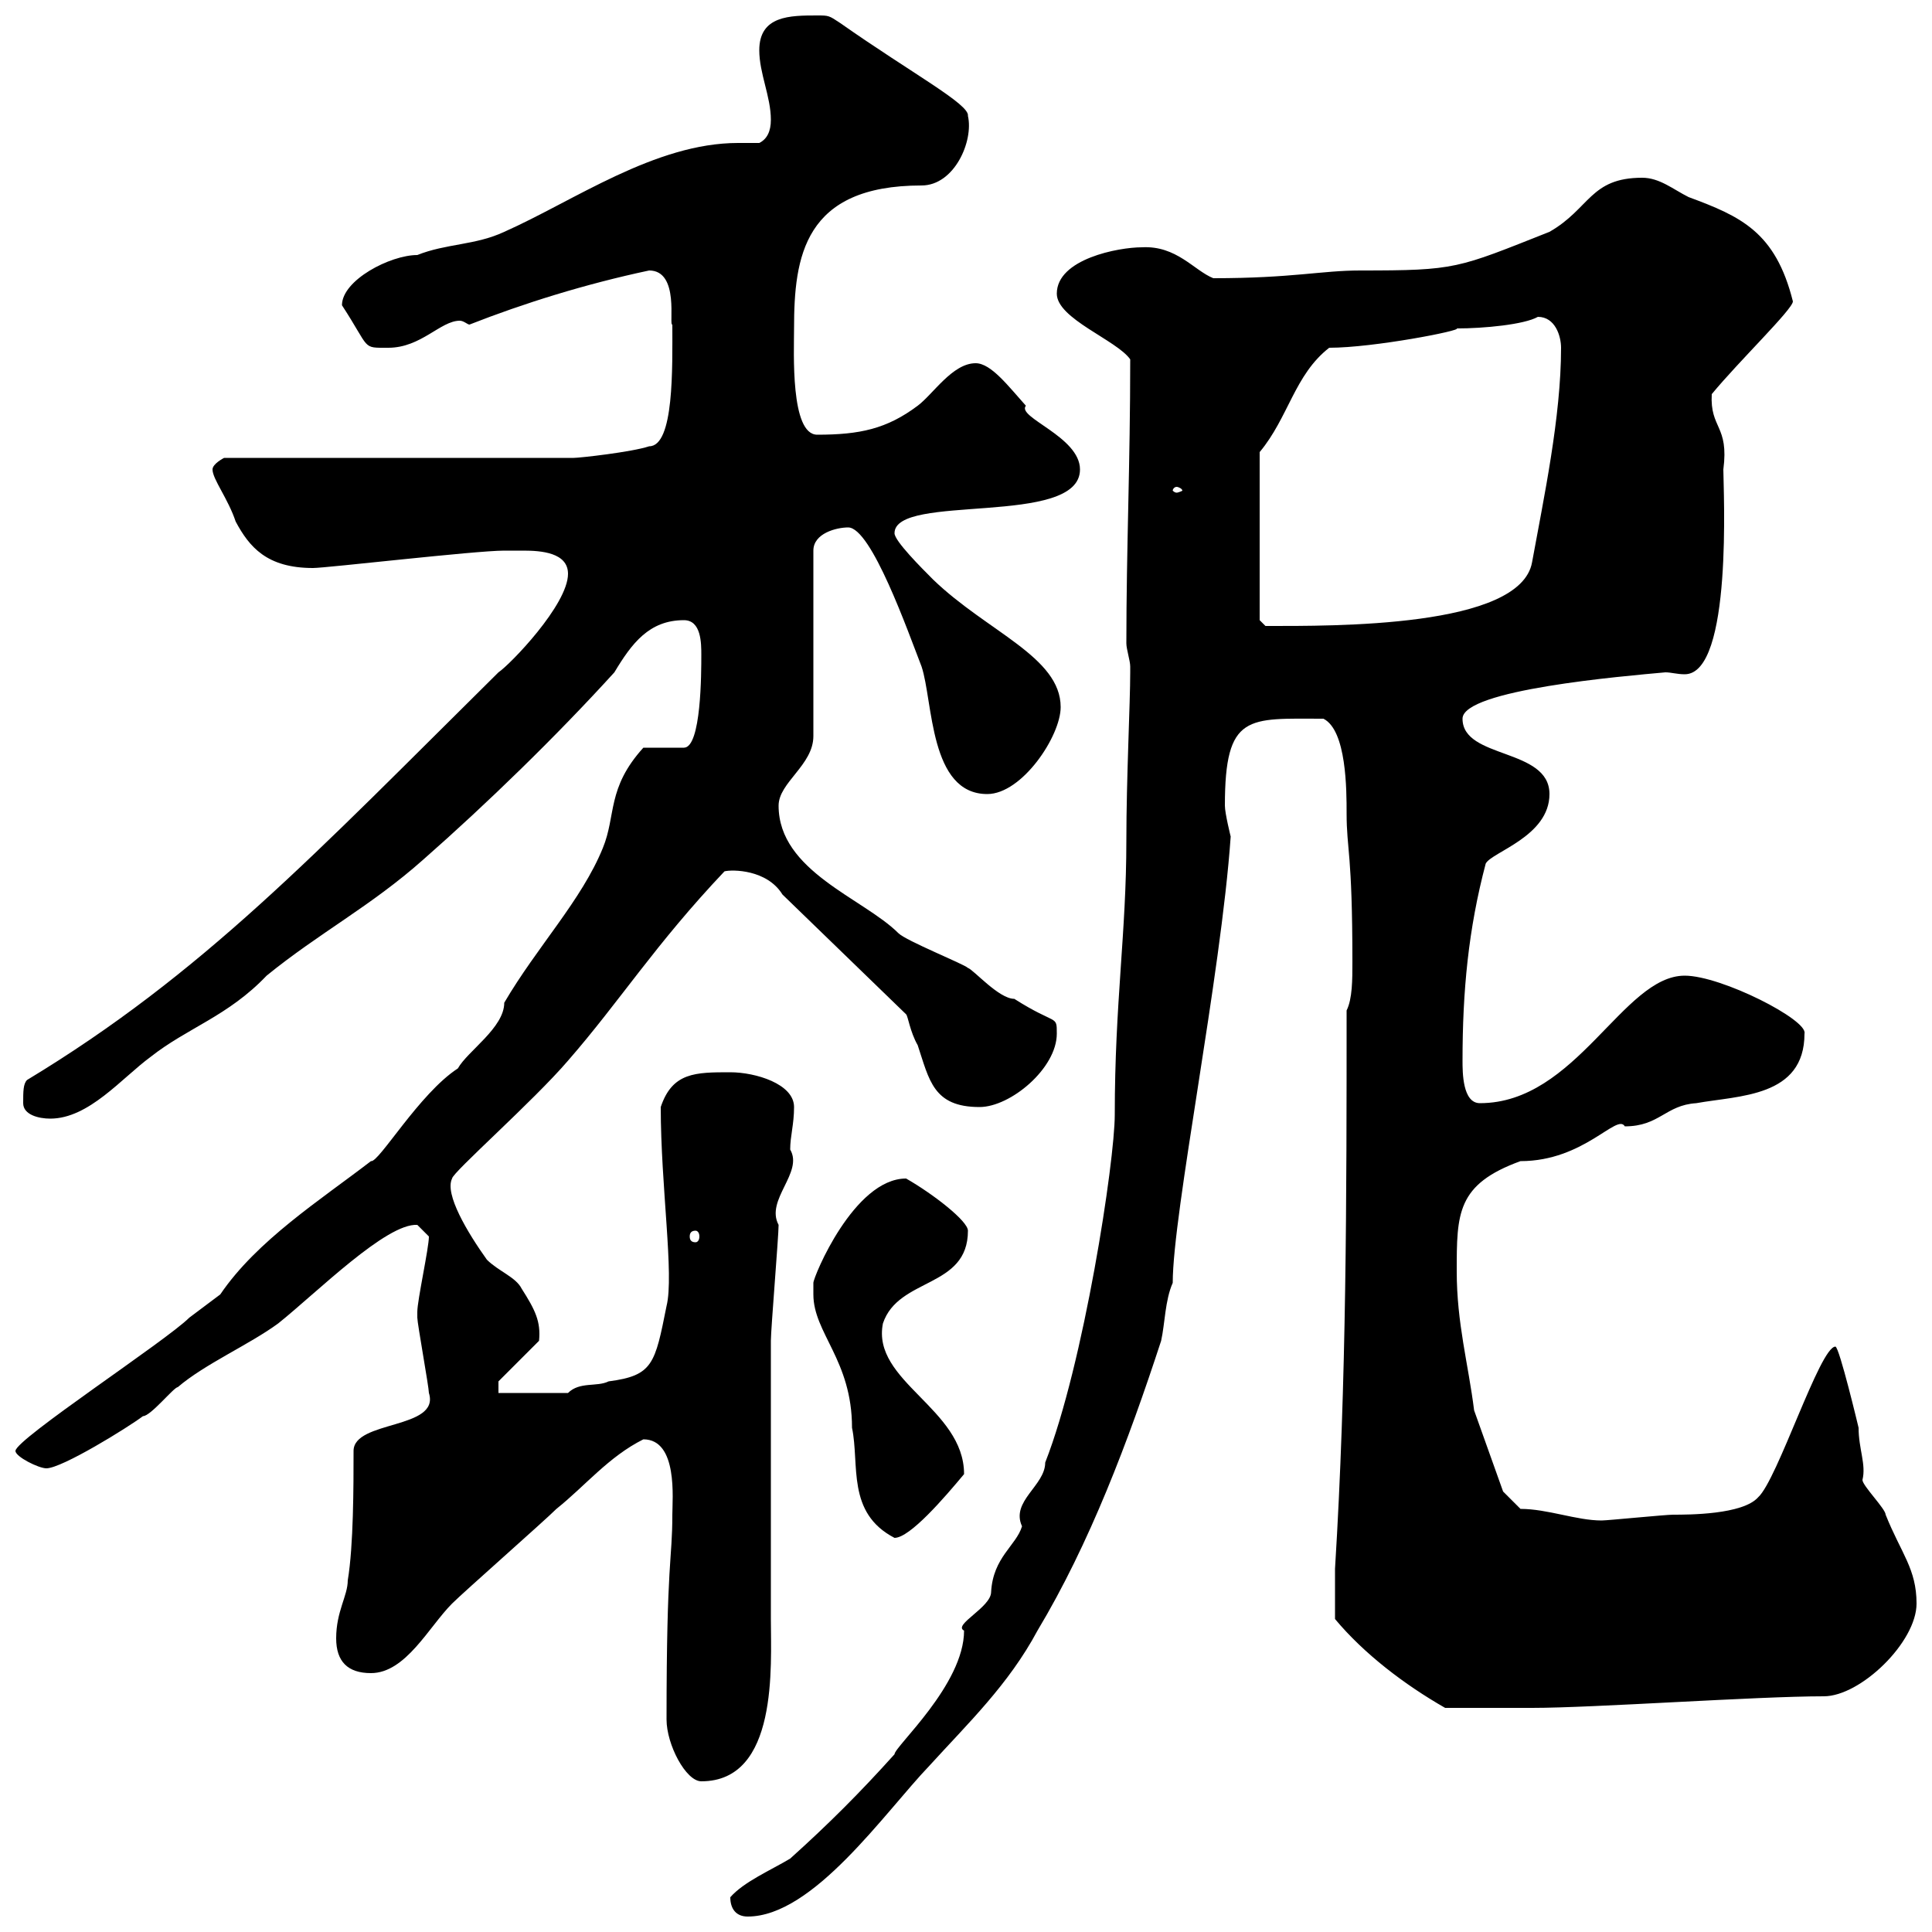 <svg xmlns="http://www.w3.org/2000/svg" xmlns:xlink="http://www.w3.org/1999/xlink" width="300" height="300"><path d="M113.40 294.60C113.40 296.40 114.30 297.60 116.10 297.60C126.30 297.60 137.40 281.40 144.30 274.20C150.30 267.60 156.60 261.60 161.10 253.20C169.20 239.70 175.20 223.80 180.30 208.20C180.90 205.50 180.90 201.90 182.10 199.20C182.10 188.40 189.60 151.50 191.10 129.90C191.10 129.90 190.20 126.30 190.20 125.10C190.20 110.70 193.80 111.60 205.50 111.60C209.10 113.40 209.10 122.70 209.10 126.30C209.10 132 210 132.30 210 149.40C210 152.10 210 155.10 209.10 156.90C209.10 185.70 209.10 214.50 207.30 243.60C207.30 244.80 207.30 248.40 207.30 251.40C211.80 256.80 218.10 261.60 224.40 265.20C227.70 265.20 234.30 265.20 237.90 265.20C247.50 265.20 272.70 263.40 283.20 263.40C288.90 263.40 297.60 255 297.60 249C297.60 243.60 295.20 241.20 292.80 235.20C292.80 234.30 289.20 230.70 289.20 229.80C289.80 227.40 288.60 225 288.60 221.70C288.60 221.70 285.60 209.10 285 209.10C282.60 209.10 276 229.80 273 232.50C270.60 235.20 262.20 235.20 259.80 235.20C258.60 235.20 249.60 236.10 248.70 236.10C244.80 236.10 240.30 234.30 236.10 234.30L233.40 231.60L228.90 219C228 211.80 226.20 205.50 226.20 197.40C226.20 188.40 226.20 183.90 236.10 180.30C246 180.30 251.10 172.80 252.30 174.90C257.70 174.90 258.60 171.60 263.40 171.30C270 170.10 280.20 170.40 280.20 160.50C280.80 158.40 267.30 151.50 261.60 151.50C252 151.50 244.80 171.30 229.80 171.30C227.10 171.30 227.10 166.50 227.10 164.70C227.10 153.90 228 144.30 230.70 134.10C231.60 132.30 240.60 129.90 240.60 123.30C240.60 116.10 227.10 117.90 227.10 111.60C227.10 107.10 252 105 258.60 104.40C259.50 104.40 260.40 104.70 261.60 104.70C269.10 104.70 267.60 75.90 267.60 72.90C268.50 66 265.50 66.60 265.80 61.20C270 56.10 278.40 48 278.40 46.80C275.70 36 270.30 33.60 262.20 30.60C259.80 29.40 257.70 27.60 255 27.60C246.90 27.60 246.90 32.40 240.60 36C226.20 41.70 226.20 42 211.20 42C205.20 42 200.70 43.20 188.40 43.20C185.40 42 182.70 38.10 177.30 38.40C173.70 38.40 164.10 40.20 164.10 45.60C164.10 49.50 173.40 52.80 175.50 55.80C175.50 72 174.90 85.20 174.90 99.90C174.90 100.80 175.50 102.60 175.50 103.50C175.50 104.40 175.50 104.40 175.50 104.40C175.50 109.20 174.90 120.90 174.90 130.50C174.90 144.90 173.10 155.70 173.10 173.10C173.10 180.30 168.30 211.80 162.30 227.10C162.30 230.70 156.90 233.10 158.70 237C157.80 240 154.20 241.80 153.90 247.20C153.90 249.60 147.90 252.30 149.70 253.20C149.70 261.60 138.90 271.20 138.90 272.40C133.50 278.40 128.70 283.20 122.70 288.60C119.70 290.40 115.50 292.20 113.40 294.60ZM103.50 267C103.50 270.90 106.50 276.60 108.90 276.60C120.90 276.60 119.70 258.60 119.70 251.40C119.70 247.20 119.70 212.70 119.70 208.20C119.70 206.40 120.90 192 120.90 190.20C118.80 186.30 124.80 182.10 122.70 178.50C122.70 176.40 123.30 174.60 123.30 171.90C123.30 168.30 117.30 166.50 113.40 166.50C108 166.50 104.40 166.50 102.60 171.90C102.60 184.20 104.70 198 103.50 202.80C101.70 211.80 101.40 213.60 94.50 214.50C92.70 215.40 90 214.50 88.20 216.30L77.40 216.30L77.40 214.50L83.70 208.20C84 205.20 83.10 203.40 81 200.10C80.10 198.30 77.40 197.40 75.60 195.60C72.60 191.40 69 185.40 70.20 183C70.20 182.10 82.80 171 88.20 164.70C96.30 155.40 101.70 146.70 112.50 135.30C113.70 135 119.10 135 121.50 138.90L140.70 157.50C141 157.80 141.30 160.20 142.50 162.30C144.30 167.70 144.90 171.90 152.10 171.90C156.90 171.90 164.10 165.90 164.10 160.50C164.10 157.50 164.10 159.30 157.50 155.10C155.10 155.10 151.20 150.60 150.30 150.30C149.70 149.70 140.70 146.10 139.50 144.90C134.10 139.50 120.90 135.30 120.90 125.10C120.90 121.50 126.30 118.80 126.30 114.30L126.30 85.50C126.30 82.80 129.90 81.90 131.70 81.90C135.30 81.90 141 98.10 143.10 103.50C144.90 108.90 144.30 123.30 153.30 123.30C158.70 123.30 164.70 114.30 164.70 109.80C164.70 102 153.30 98.10 144.90 90C143.10 88.20 138.90 84 138.90 82.80C138.90 76.50 167.70 81.90 167.70 72.90C167.70 67.80 157.80 64.80 159.30 63C156.60 60 153.90 56.40 151.50 56.40C147.90 56.40 144.90 61.20 142.50 63C137.70 66.60 133.50 67.50 126.90 67.50C122.70 67.50 123.30 54.60 123.30 51C123.30 39.90 124.80 28.80 143.10 28.80C148.20 28.80 151.20 21.90 150.30 18C150.60 16.20 141.60 11.40 130.50 3.60C128.70 2.40 128.70 2.40 126.90 2.40C122.70 2.40 117.90 2.40 117.90 7.80C117.90 11.40 119.70 15 119.70 18.60C119.70 20.40 119.10 21.60 117.90 22.20C117 22.20 115.80 22.20 114.60 22.20C101.70 22.20 89.10 31.20 78.30 36C73.80 38.10 69.30 37.80 64.80 39.60C60.60 39.60 53.10 43.50 53.10 47.40C57.60 54.30 56.10 54 60.30 54C65.40 54 68.40 49.80 71.40 49.80C72 49.80 72.60 50.40 72.90 50.40C81.30 47.10 90.90 44.10 100.80 42C105.60 42 103.80 50.70 104.40 50.40C104.40 57 104.70 69.30 100.80 69.30C98.10 70.20 90 71.10 89.10 71.10L34.80 71.10C34.80 71.10 33 72 33 72.90C33 74.40 35.40 77.40 36.60 81C38.70 84.90 41.40 88.20 48.60 88.20C50.70 88.20 73.80 85.50 78.30 85.50C78.60 85.50 80.10 85.50 81.30 85.50C84 85.50 88.20 85.80 88.20 89.10C88.20 93.90 79.20 103.20 77.40 104.40C48.90 132.60 31.50 151.20 4.20 167.70C3.60 168.30 3.60 169.50 3.60 171.30C3.60 173.10 6 173.70 7.80 173.70C13.80 173.70 18.90 167.40 23.40 164.10C29.10 159.60 35.40 157.80 41.40 151.50C49.50 144.90 57.60 140.70 65.70 133.50C75.60 124.80 86.40 114.30 95.40 104.40C98.10 99.90 100.80 96.30 106.20 96.30C108.90 96.30 108.90 99.90 108.90 101.70C108.90 104.40 108.90 116.10 106.20 116.10L99.90 116.10C94.20 122.40 95.70 126.60 93.60 131.70C90.30 139.80 83.40 147 78.30 155.70C78.30 159.60 72.60 163.20 71.10 165.90C65.10 169.80 58.80 180.60 57.60 180.30C49.80 186.30 39.90 192.60 34.20 201C34.20 201 29.40 204.60 29.40 204.60C25.80 208.20 2.40 223.50 2.40 225.30C2.40 226.20 6 228 7.20 228C9.60 228 19.80 221.70 22.20 219.90C23.40 219.90 27 215.40 27.60 215.40C31.80 211.80 38.70 208.80 43.20 205.50C49.20 200.70 60 189.90 64.80 190.20C64.80 190.20 66.60 192 66.60 192C66.60 193.80 64.80 201.90 64.80 203.70C64.80 204.60 64.80 204.60 64.80 204.60C64.80 205.50 66.60 215.40 66.60 216.30C68.40 222 54.90 220.50 54.90 225.30C54.90 230.70 54.90 240 54 245.40C54 247.80 52.20 250.20 52.20 254.40C52.20 258 54 259.80 57.60 259.80C63 259.80 66.60 252.60 70.20 249C72 247.20 84.60 236.10 86.40 234.30C90.90 230.70 94.50 226.20 99.90 223.50C105.30 223.50 104.40 232.80 104.40 235.20C104.40 242.40 103.50 242.10 103.50 267ZM126.30 201C126.30 207 132.30 211.20 132.30 221.70C133.50 227.40 131.40 234.90 138.90 238.80C141.30 238.80 146.70 232.50 149.70 228.90C149.70 218.70 135.30 214.50 137.10 205.50C139.50 198.30 150.30 200.10 150.30 191.10C150.30 189.60 144.90 185.40 140.70 183C132.60 183 126.30 198.30 126.30 199.20C126.30 199.20 126.30 201 126.30 201ZM108 191.10C108.30 191.10 108.60 191.40 108.60 192C108.60 192.60 108.30 192.90 108 192.90C107.40 192.90 107.10 192.60 107.10 192C107.10 191.40 107.40 191.10 108 191.10ZM195.60 96.30L195.60 70.20C200.10 64.80 201 58.20 206.40 54C213.30 54 227.10 51.30 226.20 51C230.40 51 236.70 50.40 238.80 49.20C241.50 49.20 242.40 52.20 242.40 54C242.40 64.80 239.70 77.40 237.90 87.30C236.10 97.50 207 97.20 196.50 97.20ZM182.70 75.60C183 75.60 183.60 75.90 183.60 76.20C183.60 76.20 183 76.50 182.70 76.50C182.40 76.50 182.10 76.20 182.10 76.20C182.10 75.90 182.40 75.60 182.70 75.60Z"/></svg>